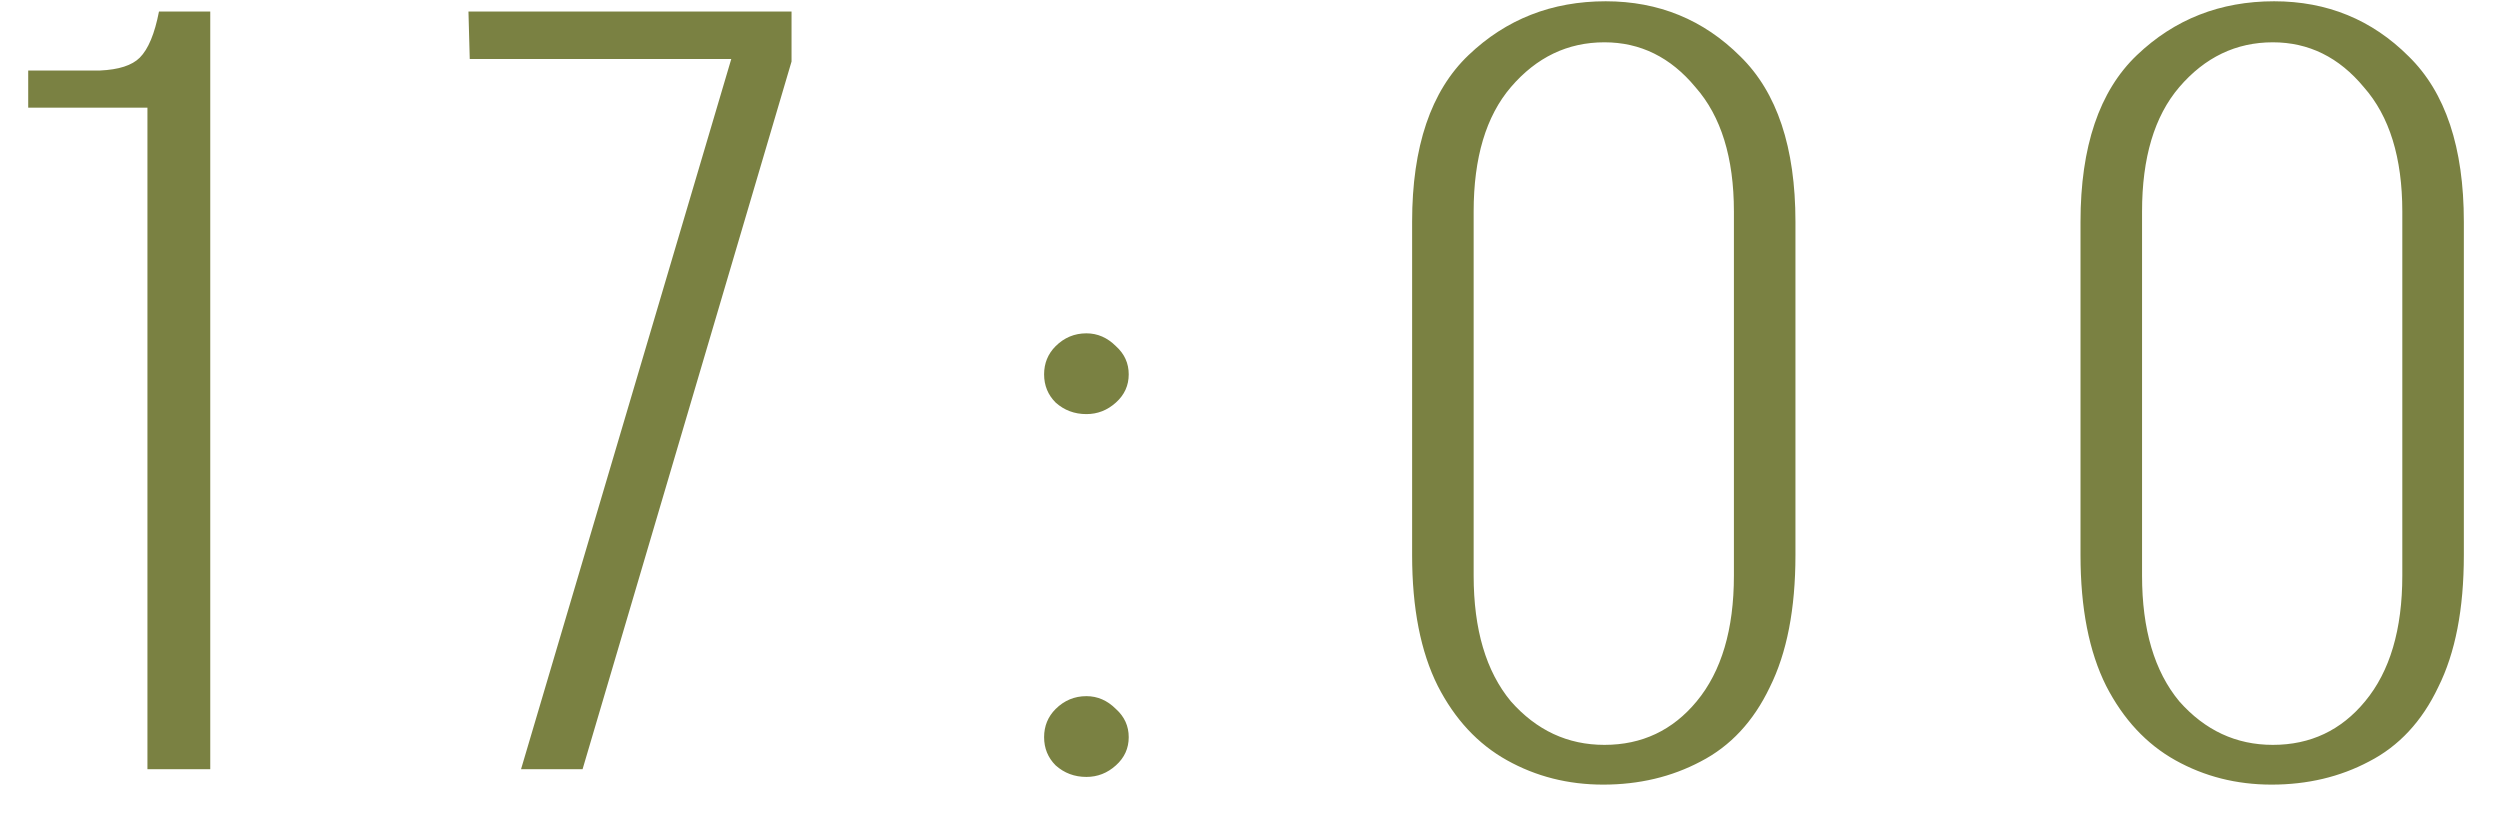 <?xml version="1.0" encoding="UTF-8"?> <svg xmlns="http://www.w3.org/2000/svg" width="39" height="13" viewBox="0 0 39 13" fill="none"><path d="M2.3 12V1.68H0.44V1.1H1.56C1.853 1.087 2.06 1.02 2.18 0.9C2.313 0.767 2.413 0.527 2.48 0.18H3.28V12H2.3ZM8.128 12L11.408 0.92H7.328L7.308 0.18H12.348V0.96L9.088 12H8.128ZM16.948 6.46C16.762 6.46 16.602 6.4 16.468 6.28C16.348 6.16 16.288 6.013 16.288 5.84C16.288 5.667 16.348 5.52 16.468 5.4C16.602 5.267 16.762 5.2 16.948 5.2C17.122 5.2 17.275 5.267 17.408 5.4C17.542 5.52 17.608 5.667 17.608 5.84C17.608 6.013 17.542 6.16 17.408 6.28C17.275 6.4 17.122 6.46 16.948 6.46ZM16.948 12.12C16.762 12.12 16.602 12.06 16.468 11.94C16.348 11.82 16.288 11.673 16.288 11.5C16.288 11.327 16.348 11.18 16.468 11.06C16.602 10.927 16.762 10.86 16.948 10.86C17.122 10.86 17.275 10.927 17.408 11.06C17.542 11.18 17.608 11.327 17.608 11.5C17.608 11.673 17.542 11.82 17.408 11.94C17.275 12.06 17.122 12.12 16.948 12.12ZM25.009 12.24C24.462 12.24 23.962 12.113 23.509 11.86C23.055 11.607 22.695 11.22 22.429 10.7C22.162 10.167 22.029 9.487 22.029 8.66V3.46C22.029 2.287 22.322 1.42 22.909 0.86C23.495 0.3 24.209 0.02 25.049 0.02C25.875 0.02 26.575 0.307 27.149 0.88C27.722 1.44 28.009 2.3 28.009 3.46V8.66C28.009 9.5 27.875 10.187 27.609 10.72C27.355 11.253 26.995 11.64 26.529 11.88C26.075 12.12 25.569 12.24 25.009 12.24ZM25.029 11.62C25.615 11.62 26.095 11.393 26.469 10.94C26.855 10.473 27.049 9.82 27.049 8.98V3.3C27.049 2.46 26.849 1.813 26.449 1.36C26.062 0.893 25.589 0.66 25.029 0.66C24.455 0.66 23.969 0.893 23.569 1.36C23.182 1.813 22.989 2.46 22.989 3.3V8.98C22.989 9.82 23.182 10.473 23.569 10.94C23.969 11.393 24.455 11.62 25.029 11.62ZM35.436 12.24C34.889 12.24 34.389 12.113 33.936 11.86C33.483 11.607 33.123 11.22 32.856 10.7C32.589 10.167 32.456 9.487 32.456 8.66V3.46C32.456 2.287 32.749 1.42 33.336 0.86C33.923 0.3 34.636 0.02 35.476 0.02C36.303 0.02 37.003 0.307 37.576 0.88C38.149 1.44 38.436 2.3 38.436 3.46V8.66C38.436 9.5 38.303 10.187 38.036 10.72C37.783 11.253 37.423 11.64 36.956 11.88C36.503 12.12 35.996 12.24 35.436 12.24ZM35.456 11.62C36.043 11.62 36.523 11.393 36.896 10.94C37.283 10.473 37.476 9.82 37.476 8.98V3.3C37.476 2.46 37.276 1.813 36.876 1.36C36.489 0.893 36.016 0.66 35.456 0.66C34.883 0.66 34.396 0.893 33.996 1.36C33.609 1.813 33.416 2.46 33.416 3.3V8.98C33.416 9.82 33.609 10.473 33.996 10.94C34.396 11.393 34.883 11.62 35.456 11.62Z" fill="#7A8142"></path></svg> 
